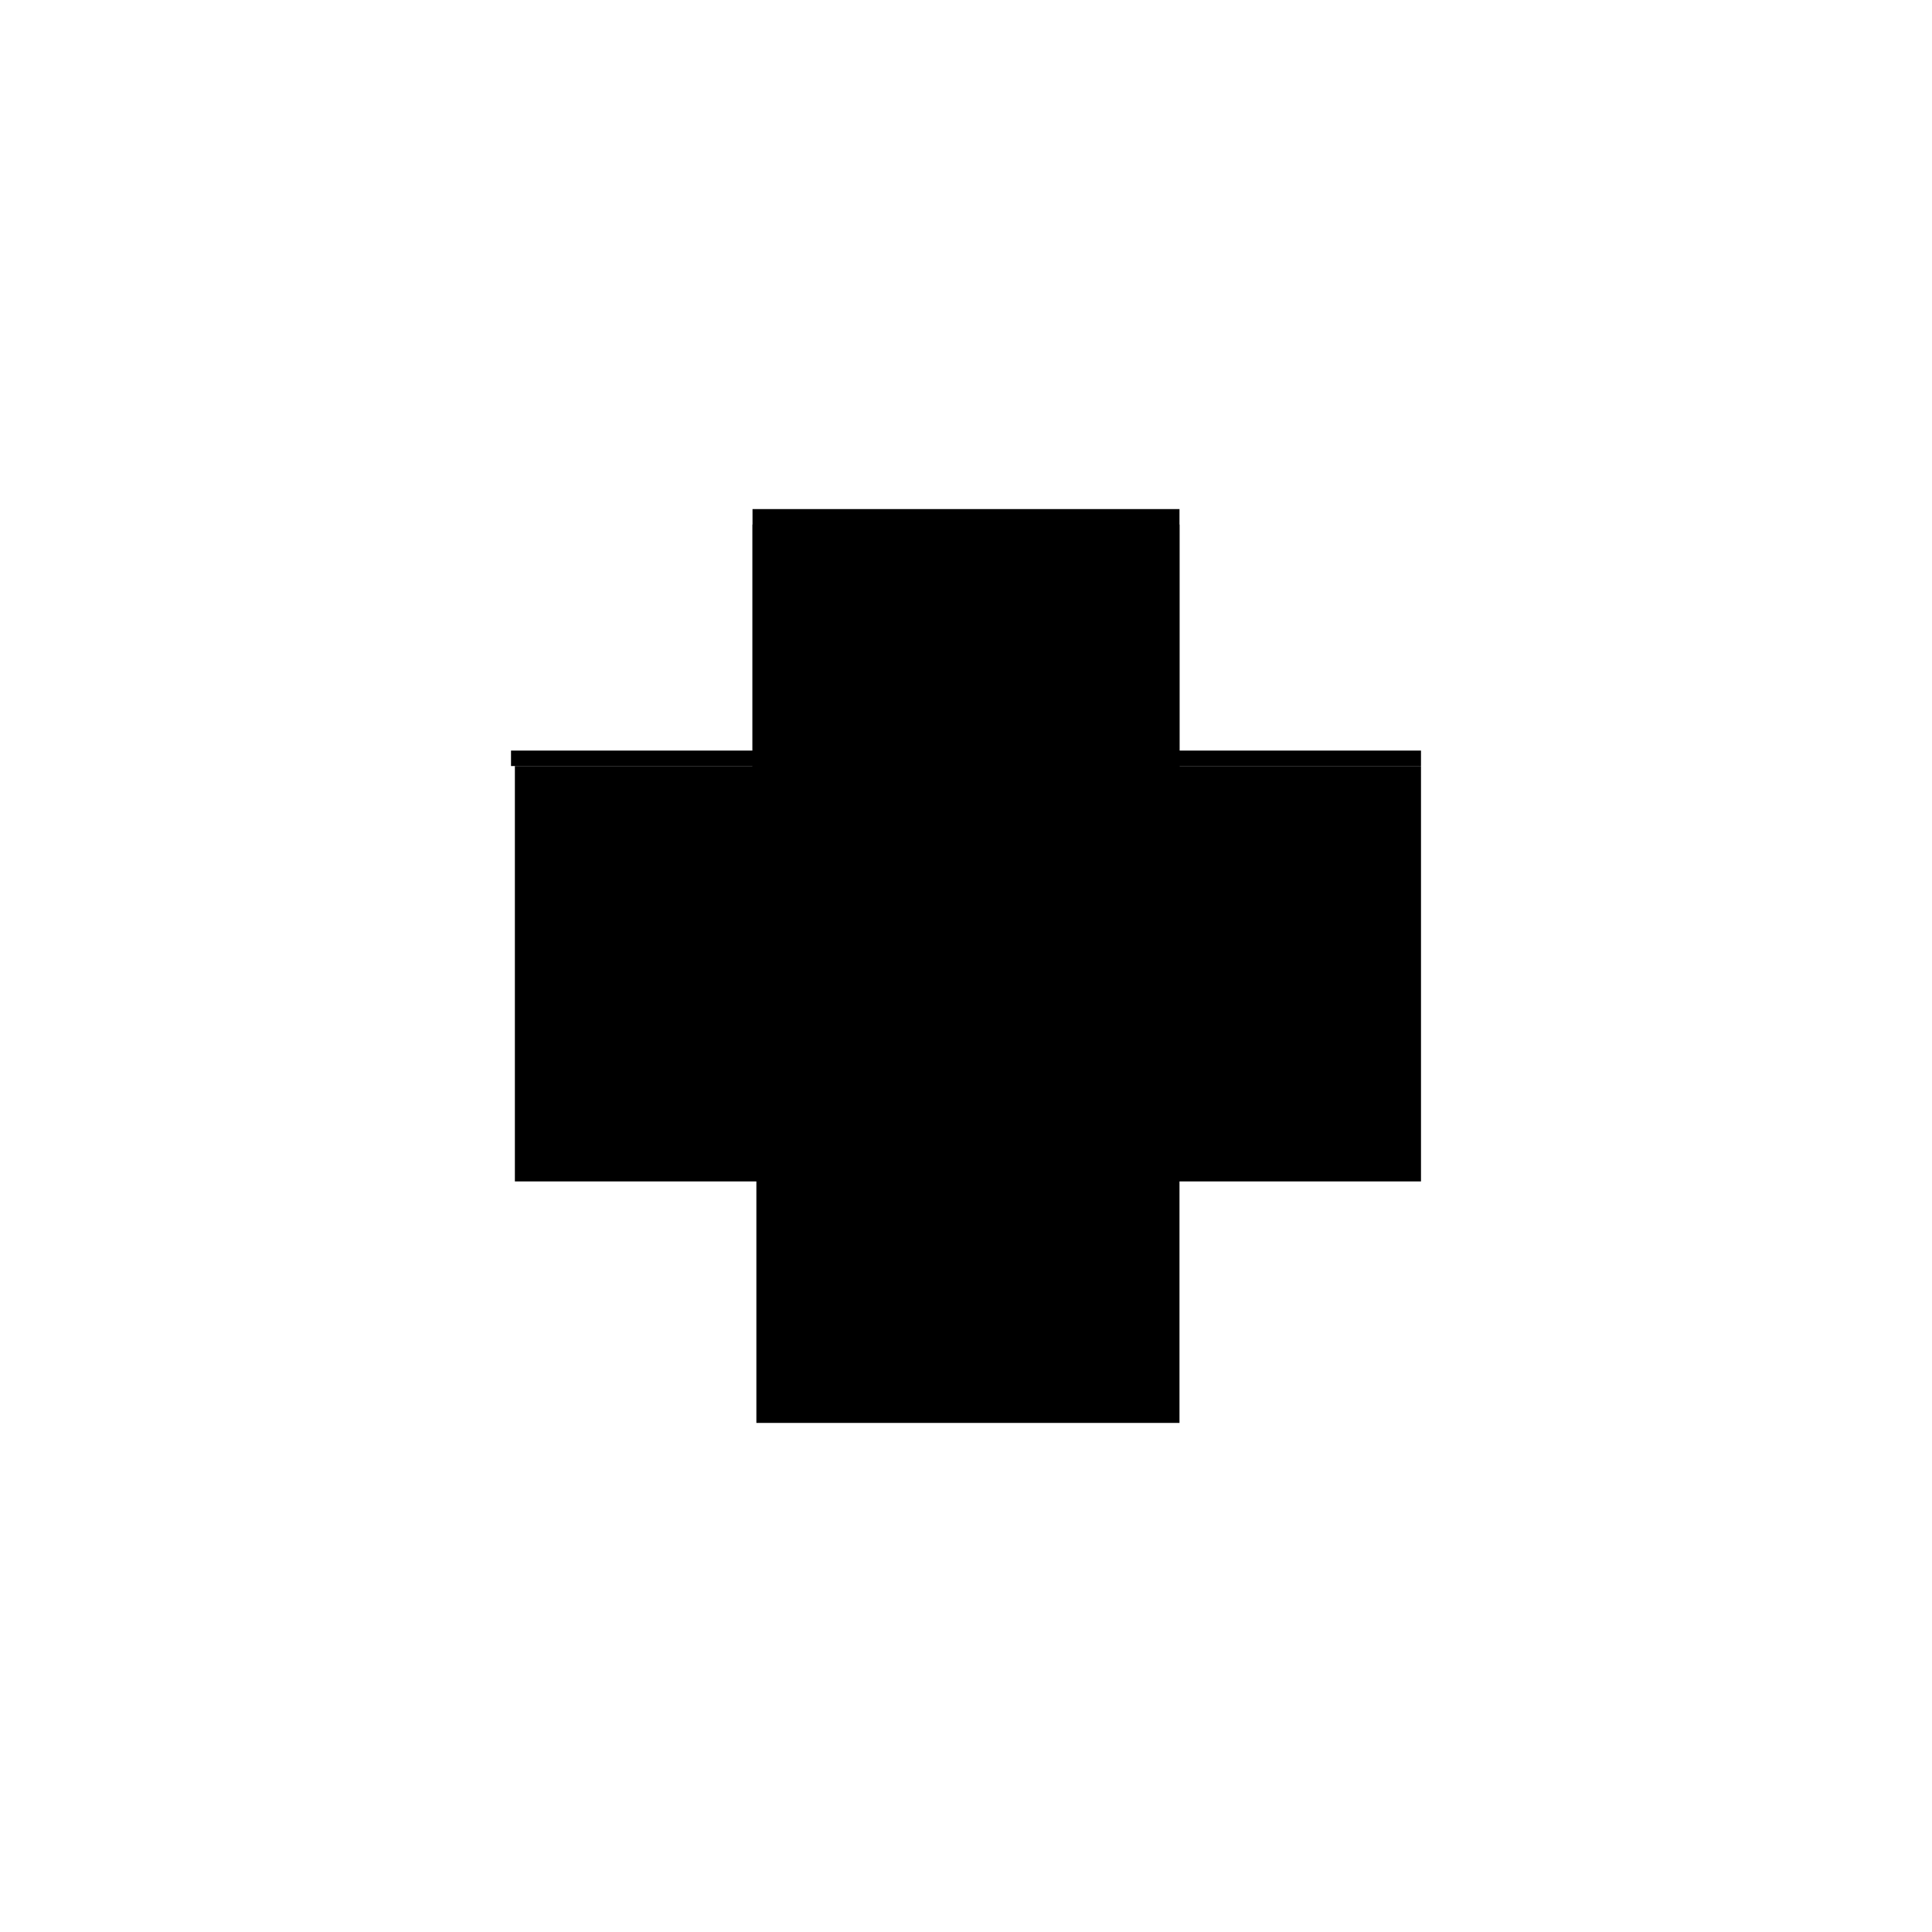 <?xml version="1.0" encoding="utf-8" ?>
<svg xmlns="http://www.w3.org/2000/svg" xmlns:ev="http://www.w3.org/2001/xml-events" xmlns:xlink="http://www.w3.org/1999/xlink" baseProfile="full" height="100%" version="1.1" viewBox="-1,-1,2,2" width="100%">
  <defs>
    <style type="text/css"><![CDATA[.vectorEffectClass {vector-effect: non-scaling-stroke;}]]></style>
  </defs>
  <line class="vectorEffectClass" fill="none" stroke="black" stroke-width="0.5" x1="-0.221" x2="0.221" y1="-0.223" y2="-0.223"/>
  <line class="vectorEffectClass" fill="none" stroke="black" stroke-width="0.5" x1="-0.217" x2="0.221" y1="-0.207" y2="-0.207"/>
  <line class="vectorEffectClass" fill="none" stroke="black" stroke-width="0.5" x1="-0.217" x2="0.221" y1="0.223" y2="0.223"/>
  <line class="vectorEffectClass" fill="none" stroke="black" stroke-width="0.5" x1="-0.217" x2="-0.217" y1="0.223" y2="-0.207"/>
  <line class="vectorEffectClass" fill="none" stroke="black" stroke-width="0.5" x1="0.221" x2="0.221" y1="0.223" y2="-0.207"/>
  <line class="vectorEffectClass" fill="none" stroke="black" stroke-width="0.5" x1="-0.221" x2="-0.221" y1="-0.207" y2="-0.223"/>
  <line class="vectorEffectClass" fill="none" stroke="black" stroke-width="0.5" x1="0.221" x2="0.221" y1="-0.207" y2="-0.223"/>
  <line class="vectorEffectClass" fill="none" stroke="black" stroke-width="0.5" x1="-0.221" x2="-0.217" y1="-0.207" y2="-0.207"/>
</svg>

